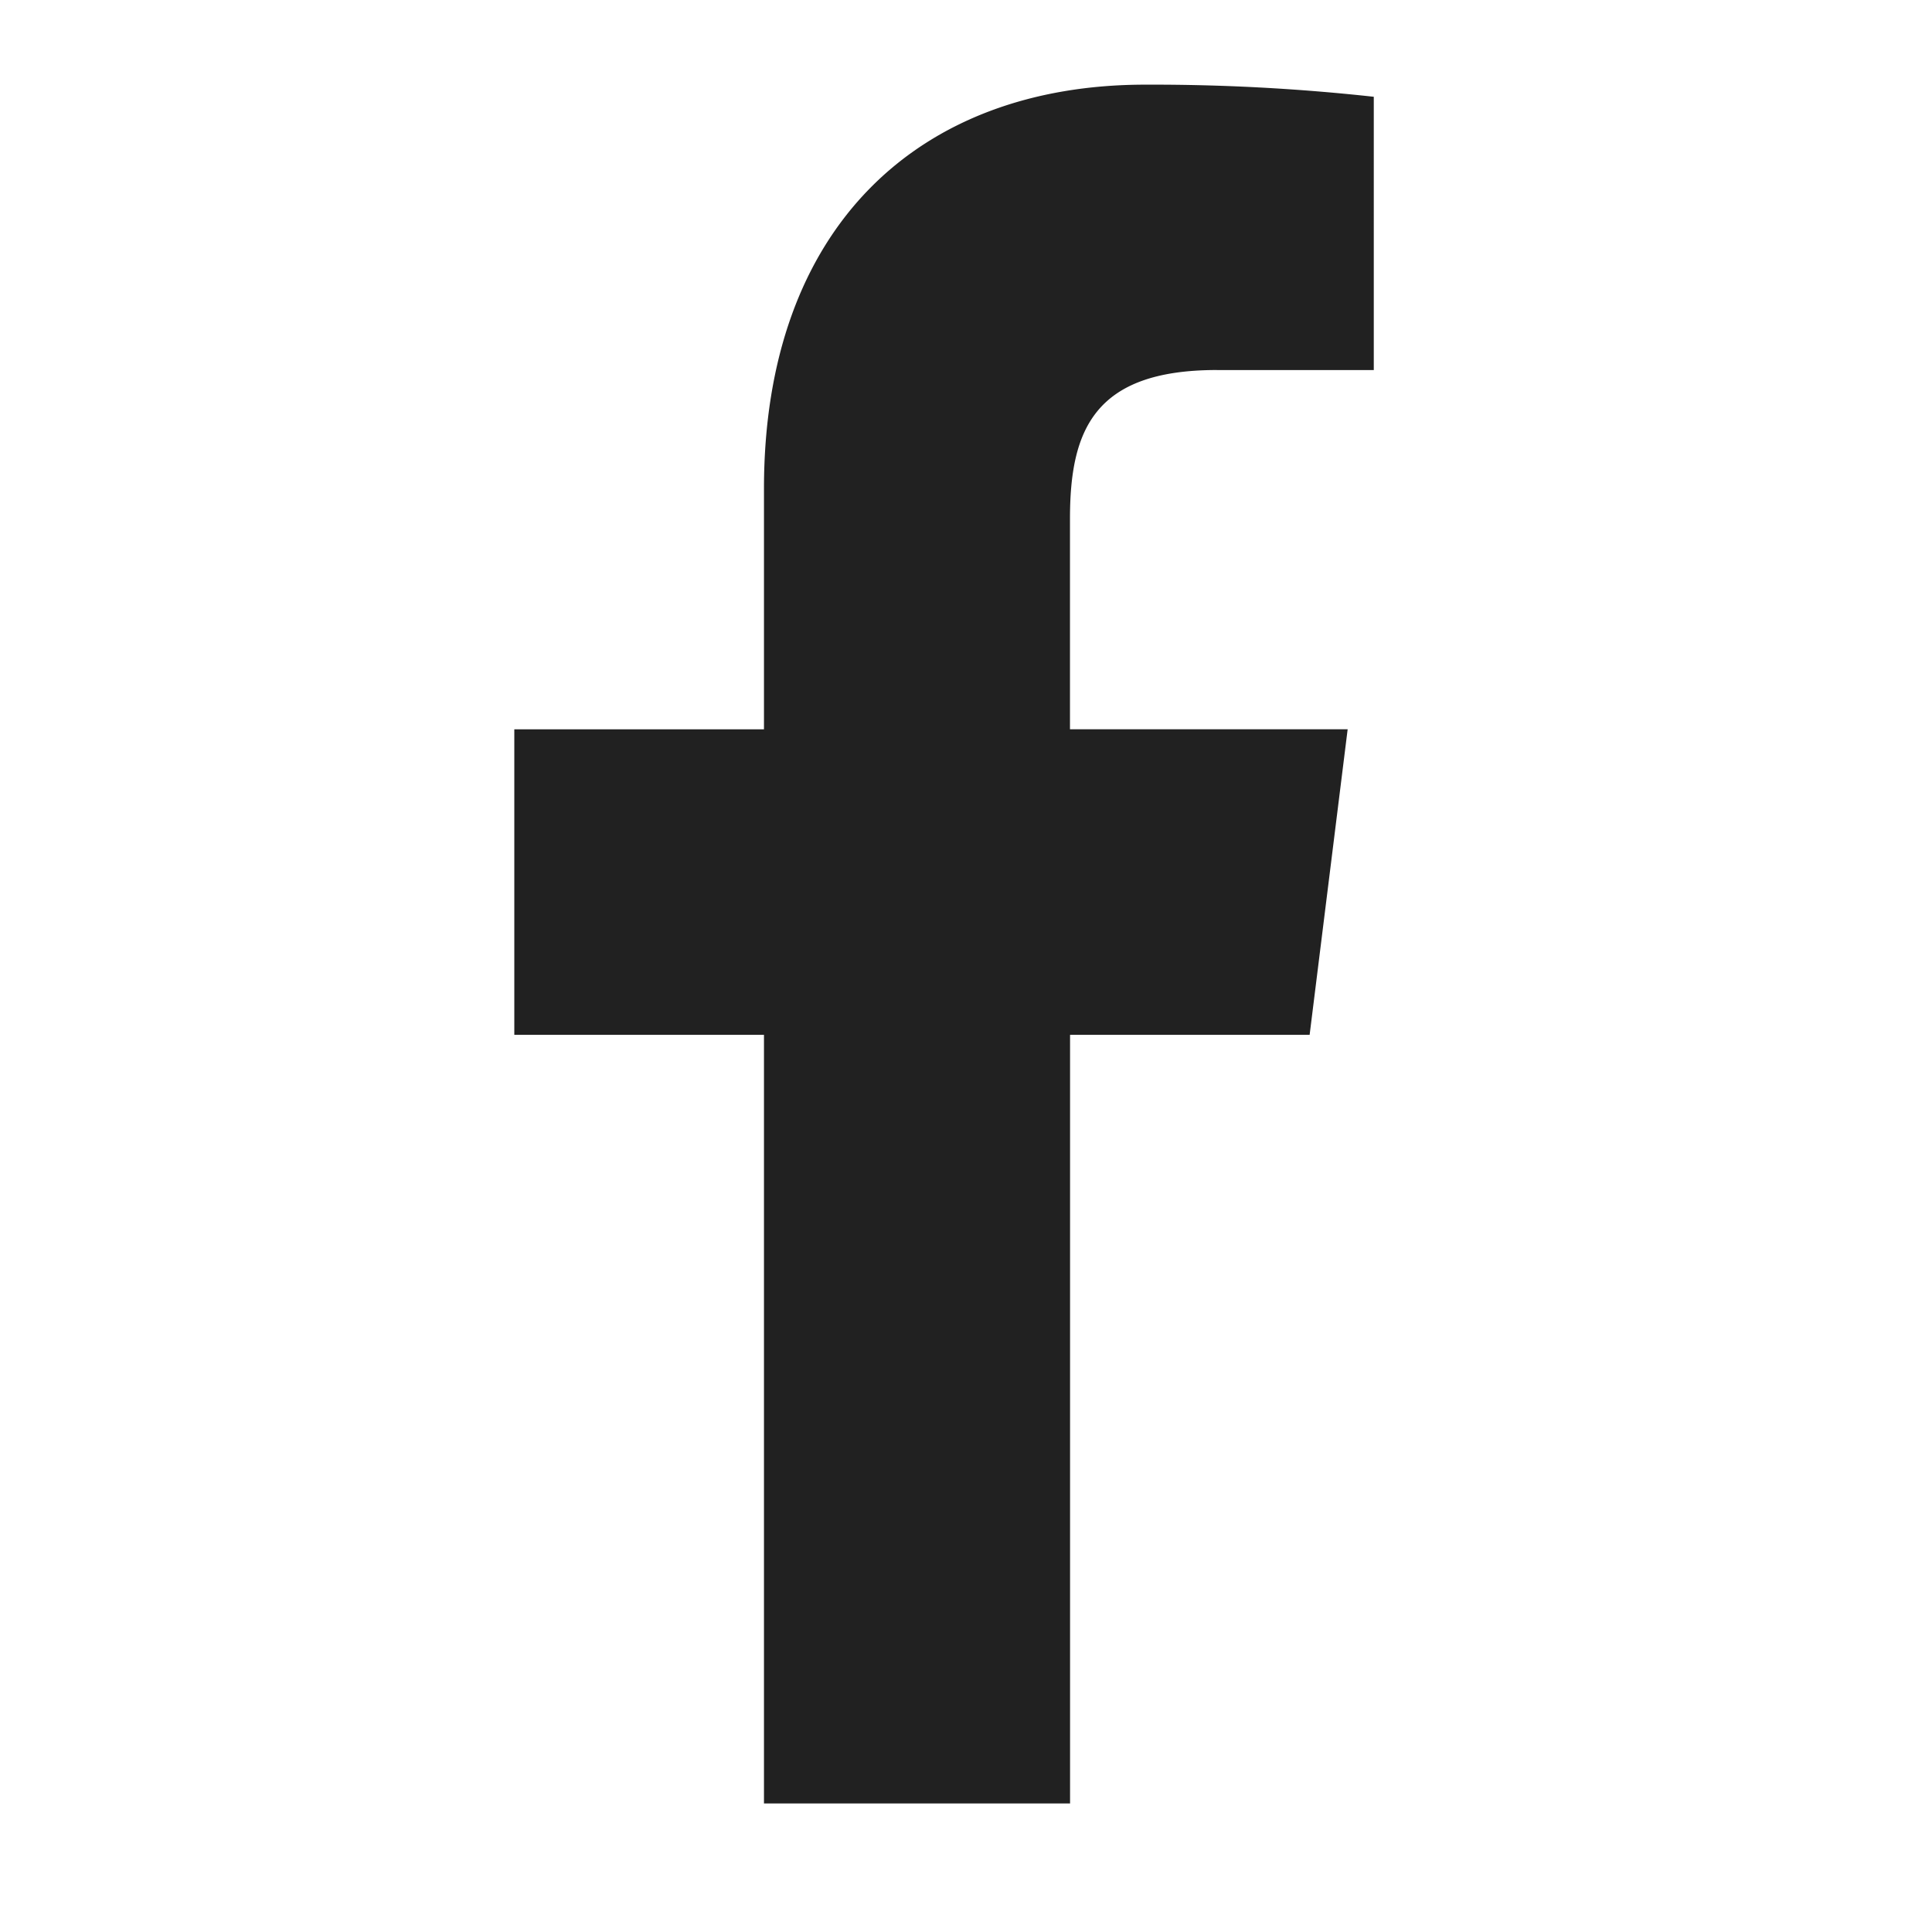 <svg xmlns="http://www.w3.org/2000/svg" width="44" height="44" viewBox="0 0 44 44">
  <g id="Gruppe_673" data-name="Gruppe 673" transform="translate(-1211 -849)">
    <rect id="Rechteck_291" data-name="Rechteck 291" width="44" height="44" transform="translate(1211 849)" fill="none"/>
    <path id="facebook_3_" data-name="facebook (3)" d="M22.187,6.5h3.574V.276A46.145,46.145,0,0,0,20.555,0C15.4,0,11.873,3.241,11.873,9.2v5.482H6.187v6.958h5.686V39.145h6.971V21.639H24.3l.866-6.958H18.842V9.887c0-2.011.543-3.388,3.345-3.388Z" transform="translate(1216.526 850.928)" fill="#212121"/>
  </g>
</svg>
